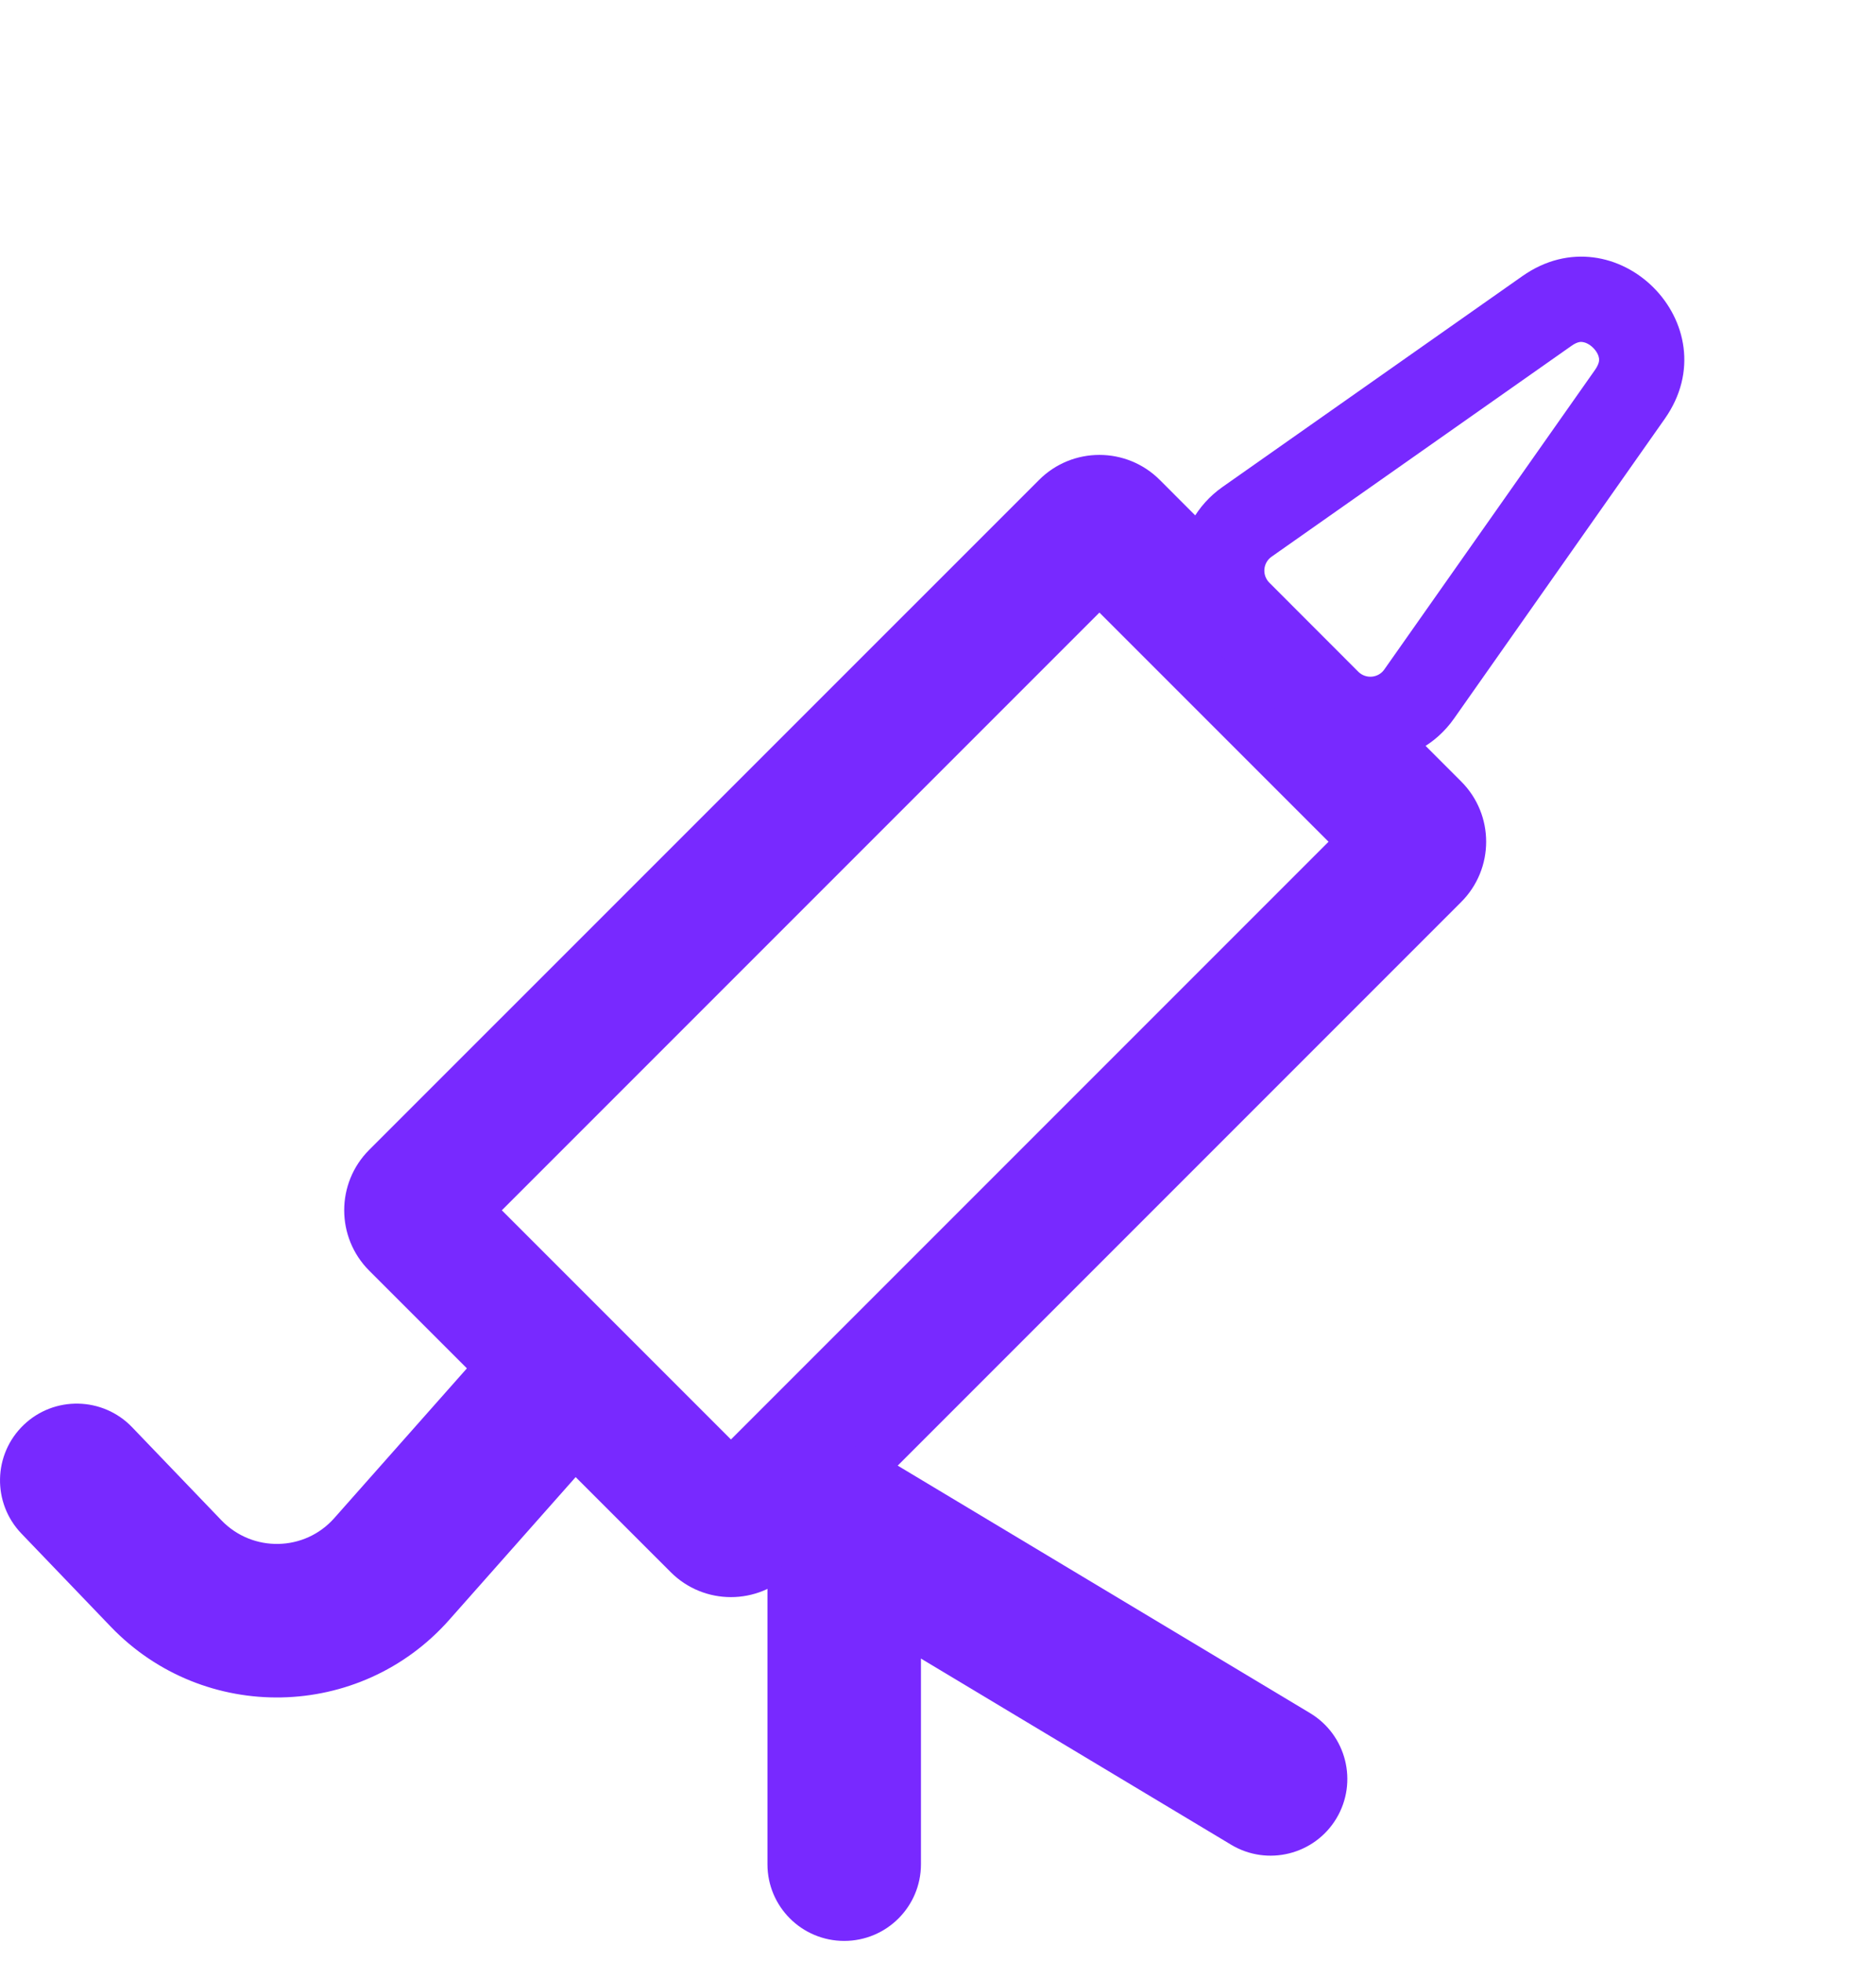<svg width="22" height="23" viewBox="0 0 22 23" fill="none" xmlns="http://www.w3.org/2000/svg">
<path fill-rule="evenodd" clip-rule="evenodd" d="M12.893 7.182L5.885 14.19L8.572 16.877L15.58 9.869L12.893 7.182ZM13.6 5.626C13.209 5.236 12.576 5.236 12.186 5.626L4.329 13.482C3.939 13.873 3.939 14.506 4.329 14.897L7.865 18.432C8.255 18.823 8.888 18.823 9.279 18.432L17.135 10.576C17.526 10.185 17.526 9.552 17.135 9.162L13.6 5.626Z" fill="#7829FF"/>
<path fill-rule="evenodd" clip-rule="evenodd" d="M16.234 7.849L18.706 4.335C18.757 4.261 18.754 4.221 18.752 4.203C18.748 4.171 18.729 4.124 18.683 4.078C18.638 4.033 18.59 4.014 18.559 4.01C18.541 4.007 18.5 4.004 18.427 4.056L14.912 6.527C14.81 6.599 14.798 6.744 14.886 6.832L15.929 7.876C16.017 7.963 16.163 7.951 16.234 7.849ZM19.523 4.91C20.297 3.809 18.952 2.464 17.852 3.238L14.337 5.709C13.727 6.138 13.652 7.012 14.179 7.539L15.222 8.583C15.749 9.11 16.624 9.034 17.052 8.424L19.523 4.91Z" fill="#7829FF"/>
<path fill-rule="evenodd" clip-rule="evenodd" d="M6.997 15.683C7.369 16.012 7.403 16.581 7.074 16.953L5.268 18.992C4.222 20.173 2.391 20.209 1.299 19.072L0.251 17.98C-0.093 17.621 -0.082 17.052 0.277 16.707C0.635 16.363 1.205 16.375 1.549 16.733L2.597 17.825C2.962 18.204 3.572 18.192 3.92 17.799L5.726 15.76C6.056 15.388 6.625 15.353 6.997 15.683Z" fill="#7829FF"/>
<path fill-rule="evenodd" clip-rule="evenodd" d="M9.9 16.956C10.397 16.956 10.8 17.36 10.8 17.857V21.857C10.8 22.354 10.397 22.756 9.9 22.756C9.403 22.756 9 22.354 9 21.857V17.857C9 17.36 9.403 16.956 9.9 16.956Z" fill="#7829FF"/>
<path fill-rule="evenodd" clip-rule="evenodd" d="M9.128 17.394C9.384 16.967 9.937 16.829 10.363 17.085L15.363 20.085C15.789 20.341 15.928 20.893 15.672 21.32C15.416 21.746 14.863 21.884 14.437 21.628L9.437 18.628C9.011 18.373 8.873 17.82 9.128 17.394Z" fill="#7829FF"/>
</svg>
